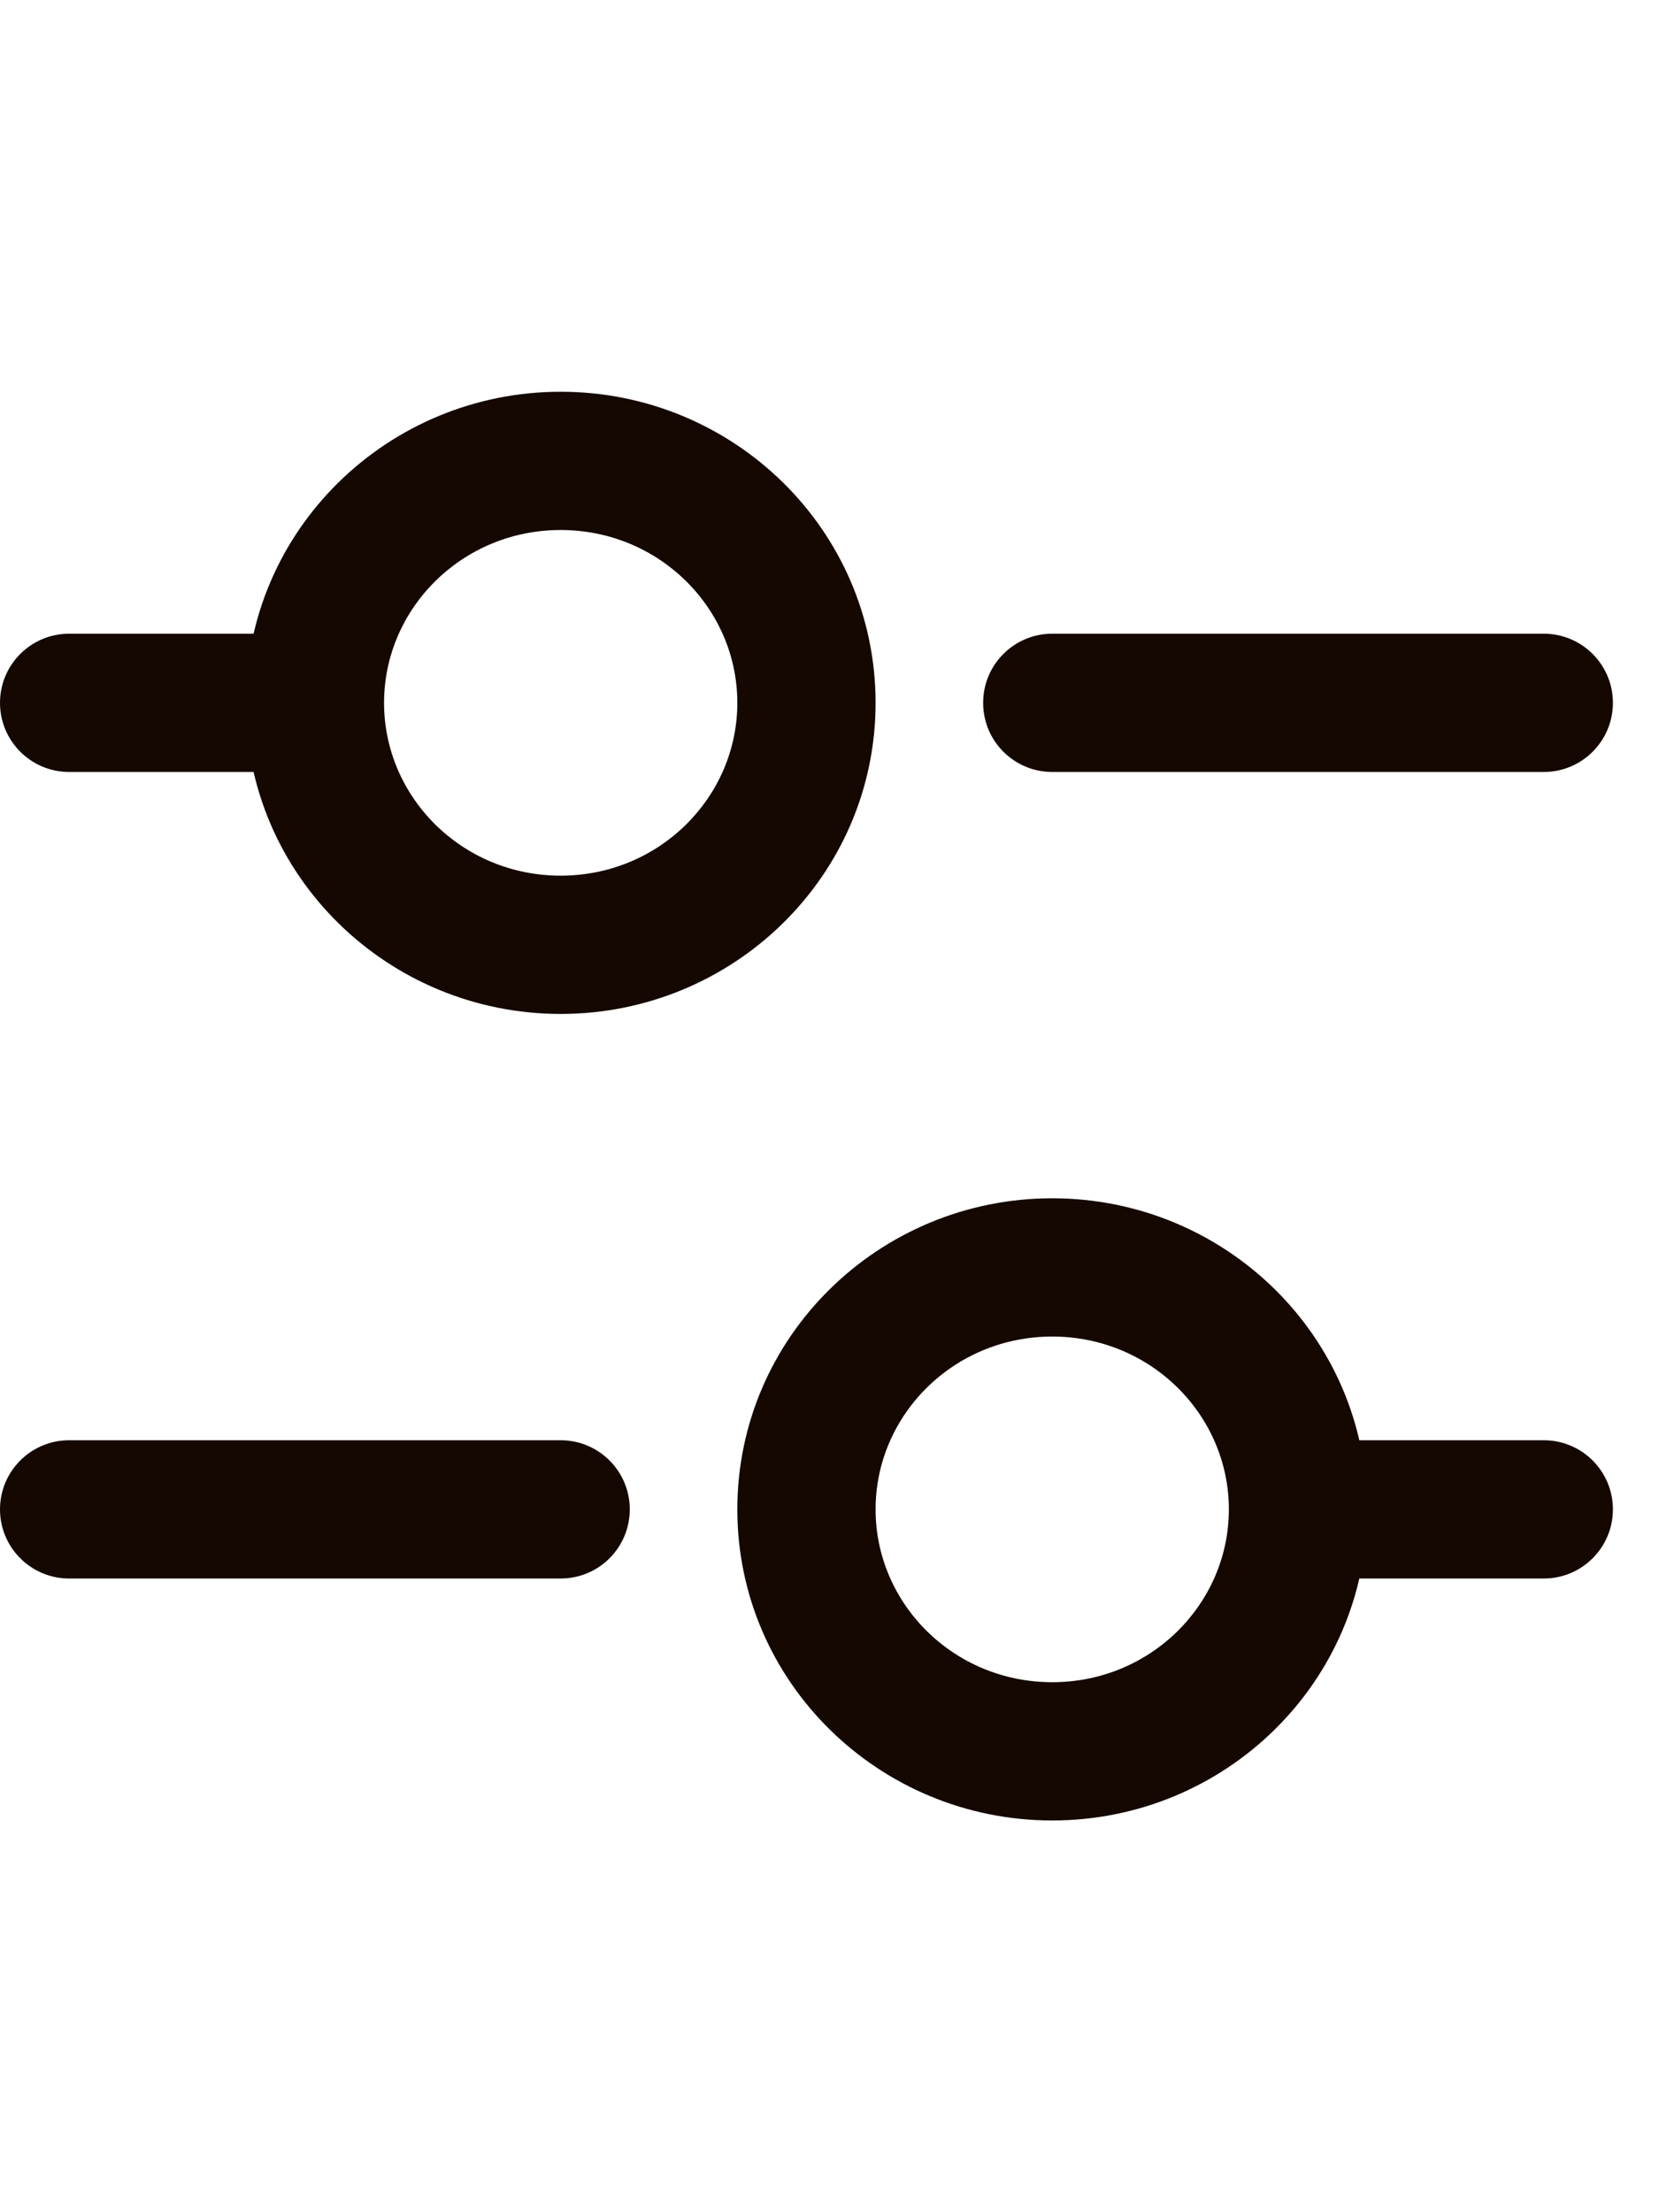 <svg width="18" height="24" viewBox="0 0 18 24" fill="none" xmlns="http://www.w3.org/2000/svg">
<path d="M0.75 6.875C0.336 6.875 0 7.211 0 7.625C0 8.039 0.336 8.375 0.75 8.375V7.625V6.875ZM0.75 15.625C0.336 15.625 0 15.961 0 16.375C0 16.789 0.336 17.125 0.75 17.125V16.375V15.625ZM6.083 17.125C6.498 17.125 6.833 16.789 6.833 16.375C6.833 15.961 6.498 15.625 6.083 15.625V16.375V17.125ZM16.75 17.125C17.164 17.125 17.5 16.789 17.5 16.375C17.5 15.961 17.164 15.625 16.75 15.625V16.375V17.125ZM11.417 6.875C11.002 6.875 10.667 7.211 10.667 7.625C10.667 8.039 11.002 8.375 11.417 8.375V7.625V6.875ZM16.75 8.375C17.164 8.375 17.5 8.039 17.5 7.625C17.5 7.211 17.164 6.875 16.75 6.875V7.625V8.375ZM0.75 7.625V8.375H3.417V7.625V6.875H0.75V7.625ZM0.75 16.375V17.125H6.083V16.375V15.625H0.75V16.375ZM14.083 16.375V17.125H16.75V16.375V15.625H14.083V16.375ZM11.417 7.625V8.375H16.75V7.625V6.875H11.417V7.625ZM6.083 10.25V9.5C5.014 9.5 4.167 8.649 4.167 7.625H3.417H2.667C2.667 9.5 4.208 11 6.083 11V10.25ZM8.75 7.625H8C8 8.649 7.153 9.5 6.083 9.5V10.25V11C7.959 11 9.5 9.5 9.5 7.625H8.75ZM6.083 5V5.75C7.153 5.75 8 6.601 8 7.625H8.75H9.5C9.5 5.75 7.959 4.25 6.083 4.25V5ZM6.083 5V4.25C4.208 4.25 2.667 5.75 2.667 7.625H3.417H4.167C4.167 6.601 5.014 5.75 6.083 5.75V5ZM11.417 19V18.25C10.347 18.25 9.5 17.399 9.5 16.375H8.75H8C8 18.25 9.541 19.75 11.417 19.75V19ZM14.083 16.375H13.333C13.333 17.399 12.486 18.25 11.417 18.25V19V19.75C13.293 19.75 14.833 18.25 14.833 16.375H14.083ZM11.417 13.75V14.5C12.486 14.5 13.333 15.351 13.333 16.375H14.083H14.833C14.833 14.5 13.293 13 11.417 13V13.75ZM11.417 13.75V13C9.541 13 8 14.5 8 16.375H8.75H9.5C9.5 15.351 10.347 14.5 11.417 14.5V13.75Z" fill="#140800"/>
</svg>

